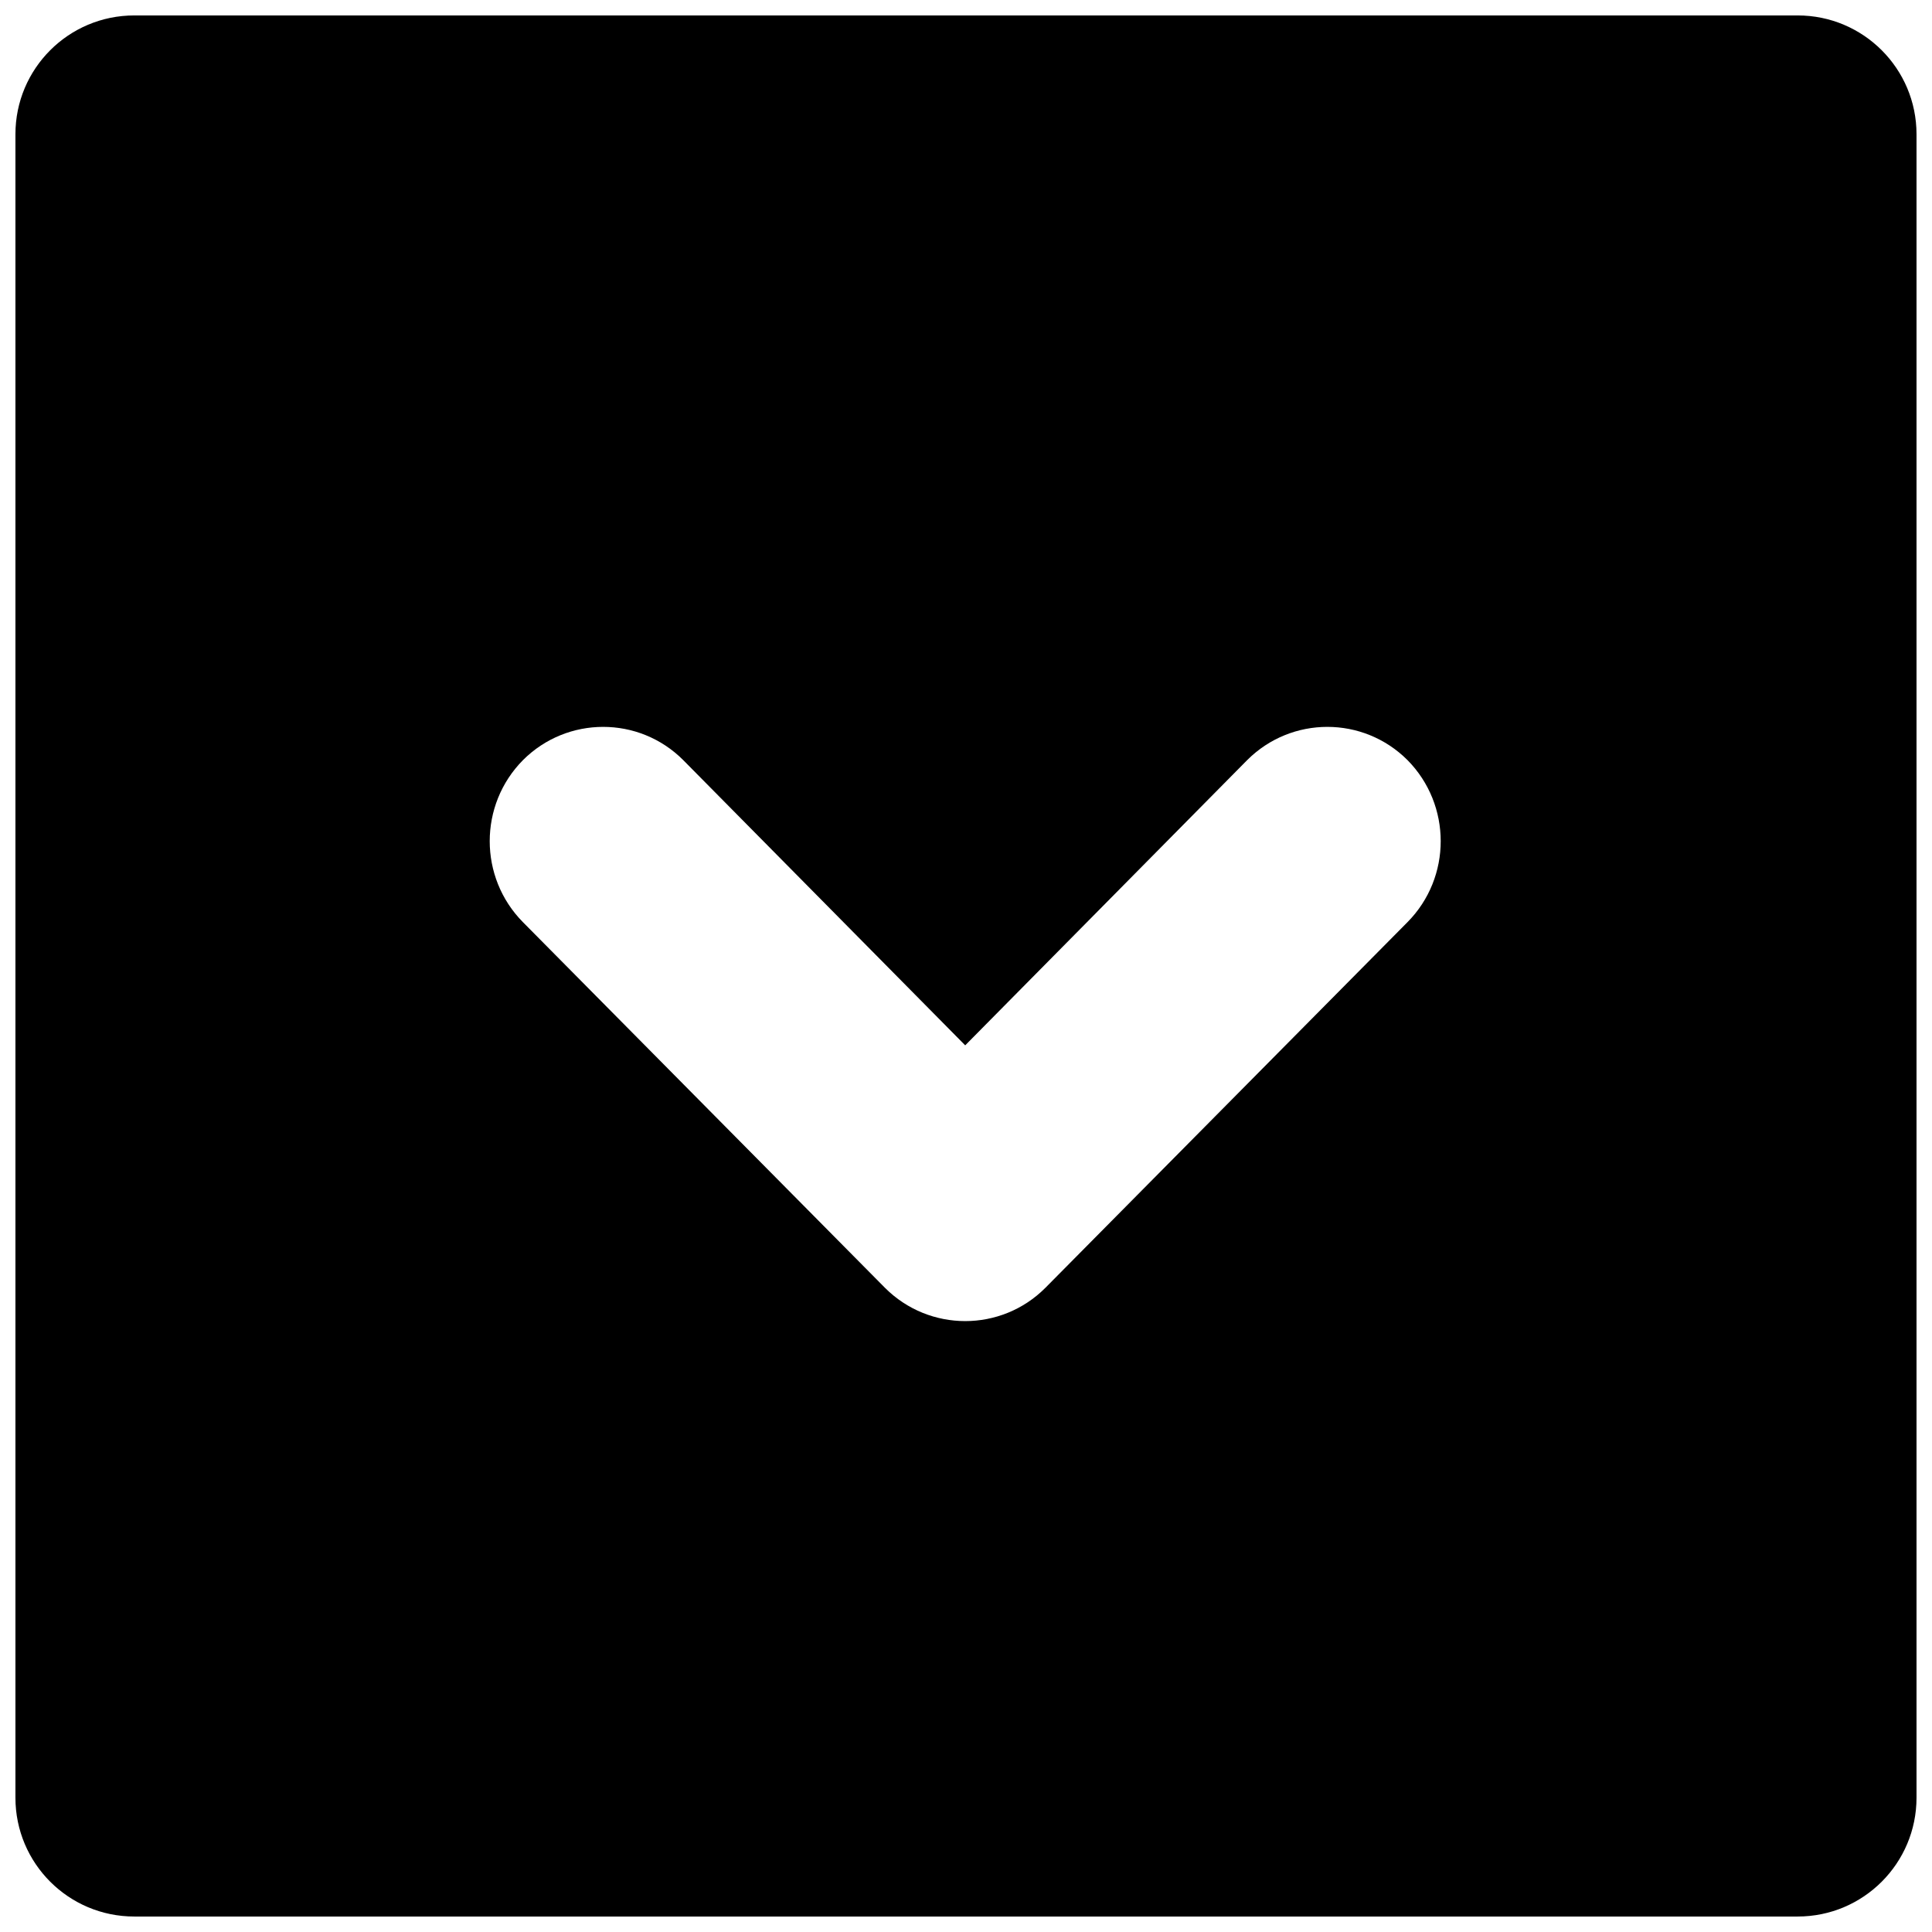 <?xml version="1.0" encoding="UTF-8"?>
<!-- The Best Svg Icon site in the world: iconSvg.co, Visit us! https://iconsvg.co -->
<svg width="800px" height="800px" version="1.1" viewBox="144 144 512 512" xmlns="http://www.w3.org/2000/svg">
 <defs>
  <clipPath id="a">
   <path d="m148.09 148.09h503.81v503.81h-503.81z"/>
  </clipPath>
 </defs>
 <g clip-path="url(#a)">
  <path d="m148.09 620.41c0 17.398 14.09 31.488 31.488 31.488h440.83c17.383 0 31.488-14.09 31.488-31.488v-440.83c0-17.398-14.105-31.488-31.488-31.488h-440.83c-17.398 0-31.488 14.09-31.488 31.488zm134.5-274.97c11.746-11.746 30.766-11.746 42.477 0l74.723 75.586 74.723-75.586c11.746-11.746 30.75-11.746 42.492 0 11.715 11.871 11.746 31.062 0 42.934l-95.977 96.922c-11.715 11.746-30.75 11.746-42.492 0l-95.961-96.922c-11.727-11.871-11.727-31.062 0.016-42.934z"/>
 </g>
</svg>